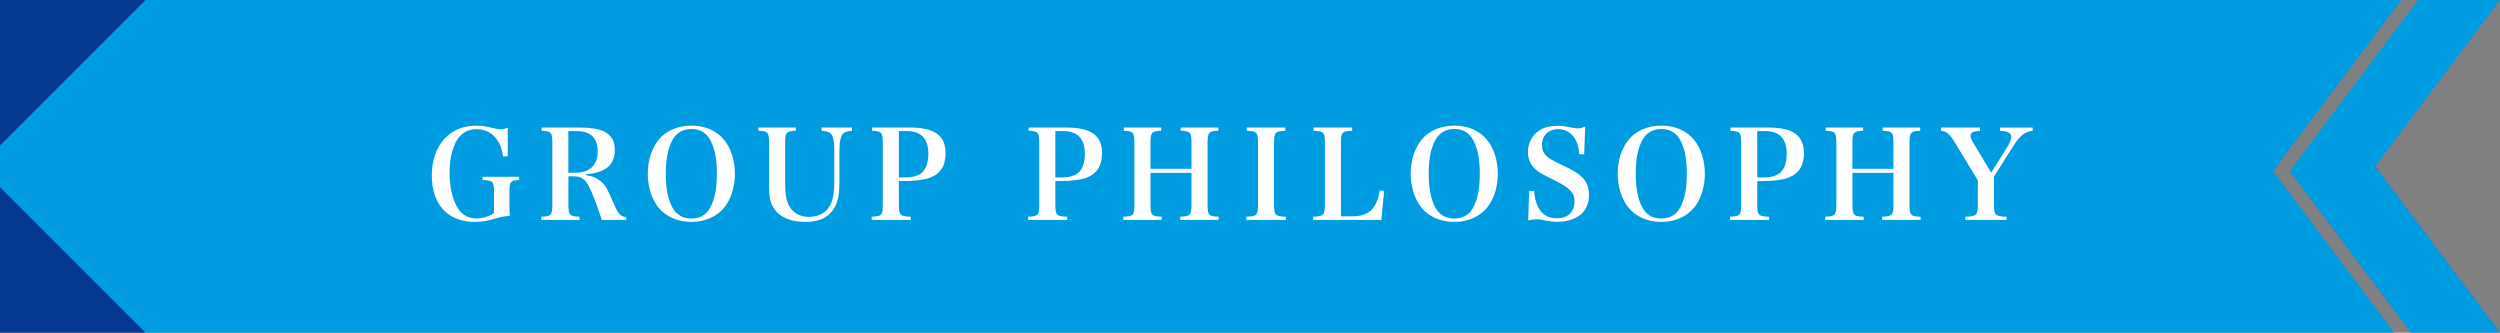 <?xml version="1.0" encoding="UTF-8"?><svg id="_レイヤー_2" xmlns="http://www.w3.org/2000/svg" viewBox="0 0 526 70"><rect x="0" y="0" width="526" height="70" fill="#808080" stroke="none"/><defs><style>.cls-1{fill:#053795;}.cls-2{fill:#fff;}.cls-3{fill:#009ce2;}</style></defs><g id="_レイヤー_1-2"><polygon class="cls-3" points="499.75 35 526 0 508.75 0 481.75 36 507.25 70 526 70 499.75 35"/><polygon class="cls-3" points="505.25 0 490 0 30.62 0 0 30.62 0 39.38 30.62 70 490 70 503.75 70 478.25 36 505.25 0"/><polygon class="cls-1" points="0 0 0 30.62 30.62 0 0 0"/><polygon class="cls-1" points="0 70 30.62 70 0 39.38 0 70"/><path class="cls-2" d="m109.21,37.2v.68c-.94.03-1.35.13-1.64.42-.31.29-.39.78-.39,2.31v2.21c0,1.35.03,1.77.08,2.6-1.22.1-1.79.21-3.07.57-1.85.52-2.91.7-4.29.7-5.67,0-9.05-3.64-9.05-9.8s3.64-10.45,9.28-10.45c1.33,0,1.95.1,4,.6.39.1.78.16,1.17.16.49,0,.88-.08,1.53-.34v6.03l-.96.03c-.26-1.56-.62-2.6-1.3-3.54-1.01-1.43-2.52-2.21-4.24-2.21-2.03,0-3.61,1.01-4.52,2.91-.81,1.69-1.22,3.82-1.22,6.32,0,3.61.91,6.71,2.42,8.27.83.83,2,1.3,3.3,1.3.78,0,1.69-.18,2.55-.55.49-.18.7-.31,1.07-.65v-4.45c0-2.13-.23-2.37-2.39-2.44v-.68h7.67Z"/><path class="cls-2" d="m119.59,42.92c0,2.37.21,2.6,2.34,2.68v.68h-8.06v-.68c2.13-.08,2.34-.31,2.34-2.68v-12.71c0-2.37-.21-2.6-2.24-2.7v-.68h7.96c2.18,0,4,.29,5.04.78,1.64.78,2.39,2.03,2.39,3.95,0,3.15-1.95,4.78-6.06,5.1v.21c1.35.16,2.29.57,3.22,1.38.86.73,1.3,1.53,2.55,4.45,1.01,2.37,1.46,2.86,2.68,2.96v.62h-5.12c-1.22-3.64-1.95-5.56-2.7-7.02-.83-1.61-1.64-2.16-3.3-2.16h-1.04v5.82Zm1.4-6.58c3.09,0,4.76-1.56,4.76-4.47s-1.48-4.29-4.58-4.29h-1.59v8.76h1.4Z"/><path class="cls-2" d="m138.5,29.5c1.51-1.95,4.06-3.07,6.97-3.07s5.38,1.09,6.94,3.07c1.43,1.77,2.21,4.32,2.21,7.05s-.78,5.3-2.21,7.07c-1.56,1.95-4.06,3.07-6.94,3.07s-5.43-1.12-6.97-3.07c-1.4-1.77-2.21-4.34-2.21-7.07s.78-5.23,2.21-7.05Zm2.91,14.04c.83,1.61,2.21,2.44,4.06,2.44s3.2-.83,4.03-2.44c.91-1.77,1.33-3.93,1.33-6.99s-.42-5.2-1.33-6.97c-.86-1.64-2.18-2.44-4.03-2.44s-3.22.83-4.06,2.44c-.91,1.77-1.33,3.98-1.33,6.97s.42,5.2,1.33,6.99Z"/><path class="cls-2" d="m167.43,26.83v.68c-2.03.08-2.24.34-2.24,2.7v8.22c0,2.44.26,3.9.94,5.04.83,1.4,2.26,2.16,4.11,2.16,2.18,0,3.87-1.04,4.65-2.89.42-.99.65-2.63.65-4.65v-6.06c0-3.67-.44-4.39-2.68-4.5v-.7h6.4v.7c-2.16.1-2.65.94-2.65,4.5v6.08c0,2.76-.29,4.32-1.04,5.59-1.22,2.05-3.15,2.99-6.11,2.99s-5.12-.88-6.4-2.52c-.94-1.25-1.25-2.47-1.25-5.12v-8.84c0-2.37-.21-2.63-2.26-2.7v-.68h7.88Z"/><path class="cls-2" d="m189.12,42.92c0,2.37.23,2.6,2.5,2.68v.68h-8.22v-.68c2.13-.08,2.34-.31,2.34-2.68v-12.71c0-2.37-.21-2.6-2.24-2.7v-.68h7.83c5.3,0,7.62,1.64,7.62,5.41,0,2.65-1.09,4.34-3.33,5.17-1.14.42-3.04.68-5.23.68h-1.27v4.84Zm1.35-5.59c1.61,0,2.83-.36,3.59-1.07.83-.81,1.27-2.18,1.27-3.87,0-3.2-1.53-4.81-4.55-4.81h-1.66v9.75h1.35Z"/><path class="cls-2" d="m222.04,42.92c0,2.37.23,2.6,2.5,2.68v.68h-8.22v-.68c2.13-.08,2.34-.31,2.34-2.68v-12.71c0-2.37-.21-2.6-2.24-2.7v-.68h7.83c5.3,0,7.62,1.64,7.62,5.41,0,2.65-1.09,4.34-3.33,5.17-1.14.42-3.04.68-5.23.68h-1.27v4.84Zm1.35-5.59c1.61,0,2.83-.36,3.59-1.07.83-.81,1.27-2.18,1.27-3.87,0-3.2-1.53-4.81-4.55-4.81h-1.66v9.75h1.35Z"/><path class="cls-2" d="m242.06,42.9c0,2.39.21,2.63,2.37,2.7v.68h-8.09v-.68c2.13-.08,2.34-.31,2.34-2.7v-12.71c0-2.34-.21-2.6-2.24-2.68v-.68h7.88v.68c-2.05.08-2.26.34-2.26,2.68v5.33h8.63v-5.33c0-2.34-.21-2.6-2.26-2.68v-.68h7.9v.68c-2.05.08-2.26.34-2.26,2.68v12.71c0,2.39.21,2.63,2.34,2.7v.68h-8.09v-.68c2.16-.08,2.37-.31,2.37-2.7v-6.53h-8.63v6.53Z"/><path class="cls-2" d="m262.22,45.6c2.26-.08,2.47-.31,2.47-2.7v-12.69c0-2.37-.21-2.63-2.37-2.7v-.68h8.11v.68c-2.16.08-2.37.34-2.37,2.7v12.69c0,2.39.23,2.63,2.47,2.7v.68h-8.32v-.68Z"/><path class="cls-2" d="m276.29,45.6c2.24-.08,2.47-.34,2.47-2.7v-12.69c0-2.37-.21-2.63-2.37-2.7v-.68h8.11v.68c-2.16.08-2.37.34-2.37,2.7v15.31h2.39c2.18,0,3.64-.65,4.58-2,.57-.88.88-1.72,1.22-3.46l.91.1-.6,6.11h-14.35v-.68Z"/><path class="cls-2" d="m299.02,29.5c1.51-1.95,4.06-3.07,6.97-3.07s5.38,1.09,6.94,3.07c1.43,1.77,2.21,4.32,2.21,7.05s-.78,5.3-2.21,7.07c-1.56,1.95-4.06,3.07-6.94,3.07s-5.43-1.12-6.97-3.07c-1.4-1.77-2.21-4.34-2.21-7.07s.78-5.23,2.21-7.05Zm2.91,14.04c.83,1.61,2.21,2.44,4.06,2.44s3.2-.83,4.03-2.44c.91-1.77,1.33-3.93,1.33-6.99s-.42-5.2-1.33-6.97c-.86-1.64-2.18-2.44-4.03-2.44s-3.22.83-4.06,2.44c-.91,1.77-1.33,3.98-1.33,6.97s.42,5.2,1.33,6.99Z"/><path class="cls-2" d="m321.73,40.17h1.04c.36,3.9,1.92,5.75,4.84,5.75,2.29,0,3.67-1.35,3.67-3.59,0-1.77-1.01-2.83-4.26-4.42-2.21-1.07-2.81-1.4-3.41-1.85-1.48-1.09-2.13-2.34-2.13-4.13,0-2.13,1.17-3.98,3.07-4.86.88-.42,1.92-.6,3.33-.6.86,0,1.22.05,3.17.44.36.08.65.1.91.1.42,0,.78-.08,1.56-.36l-.21,5.82h-1.04c-.1-1.48-.34-2.37-.88-3.25-.78-1.33-2.05-2.05-3.59-2.05-2,0-3.38,1.38-3.38,3.38,0,.86.29,1.61.86,2.18.65.62,1.3,1.01,3.38,2,2.31,1.07,3.43,1.77,4.32,2.65.88.91,1.35,2.11,1.35,3.61,0,1.77-.65,3.28-1.82,4.19-1.22.96-2.86,1.48-4.76,1.48-1.04,0-1.66-.08-3.51-.44-.31-.05-.65-.08-.99-.08-.44,0-.78.05-1.72.23l.21-6.21Z"/><path class="cls-2" d="m342.58,29.5c1.51-1.95,4.06-3.07,6.97-3.07s5.38,1.09,6.94,3.07c1.43,1.77,2.21,4.32,2.21,7.05s-.78,5.3-2.21,7.07c-1.56,1.95-4.06,3.07-6.94,3.07s-5.43-1.12-6.97-3.07c-1.4-1.77-2.21-4.34-2.21-7.07s.78-5.23,2.21-7.05Zm2.91,14.04c.83,1.61,2.21,2.44,4.06,2.44s3.2-.83,4.03-2.44c.91-1.77,1.33-3.93,1.33-6.99s-.42-5.2-1.33-6.97c-.86-1.64-2.18-2.44-4.03-2.44s-3.22.83-4.06,2.44c-.91,1.77-1.33,3.98-1.33,6.97s.42,5.2,1.33,6.99Z"/><path class="cls-2" d="m369.72,42.92c0,2.37.23,2.6,2.5,2.68v.68h-8.22v-.68c2.13-.08,2.34-.31,2.34-2.68v-12.71c0-2.37-.21-2.6-2.24-2.7v-.68h7.83c5.3,0,7.62,1.64,7.62,5.41,0,2.65-1.09,4.34-3.33,5.17-1.14.42-3.04.68-5.23.68h-1.27v4.84Zm1.35-5.59c1.61,0,2.83-.36,3.59-1.07.83-.81,1.27-2.18,1.27-3.87,0-3.2-1.53-4.81-4.55-4.81h-1.66v9.75h1.35Z"/><path class="cls-2" d="m389.75,42.9c0,2.39.21,2.63,2.37,2.7v.68h-8.09v-.68c2.13-.08,2.34-.31,2.34-2.7v-12.71c0-2.34-.21-2.6-2.24-2.68v-.68h7.88v.68c-2.05.08-2.26.34-2.26,2.68v5.33h8.63v-5.33c0-2.34-.21-2.6-2.26-2.68v-.68h7.9v.68c-2.05.08-2.26.34-2.26,2.68v12.71c0,2.39.21,2.63,2.34,2.7v.68h-8.09v-.68c2.16-.08,2.37-.31,2.37-2.7v-6.53h-8.63v6.53Z"/><path class="cls-2" d="m419.52,42.9c0,2.39.23,2.63,2.65,2.7v.68h-8.68v-.68c2.42-.08,2.65-.31,2.65-2.7v-4.94l-4.78-7.88c-1.17-1.92-1.74-2.42-2.96-2.57v-.68h8.19v.68c-1.4.08-1.98.36-1.98,1.07,0,.44.16.81.83,1.9l3.51,5.85,3.51-5.62c.47-.81.73-1.46.73-1.92s-.34-.86-.86-1.04c-.44-.13-.73-.18-1.51-.23v-.68h6.86v.68c-1.69.18-2.68.99-4.21,3.41l-3.95,6.24v5.75Z"/></g></svg>